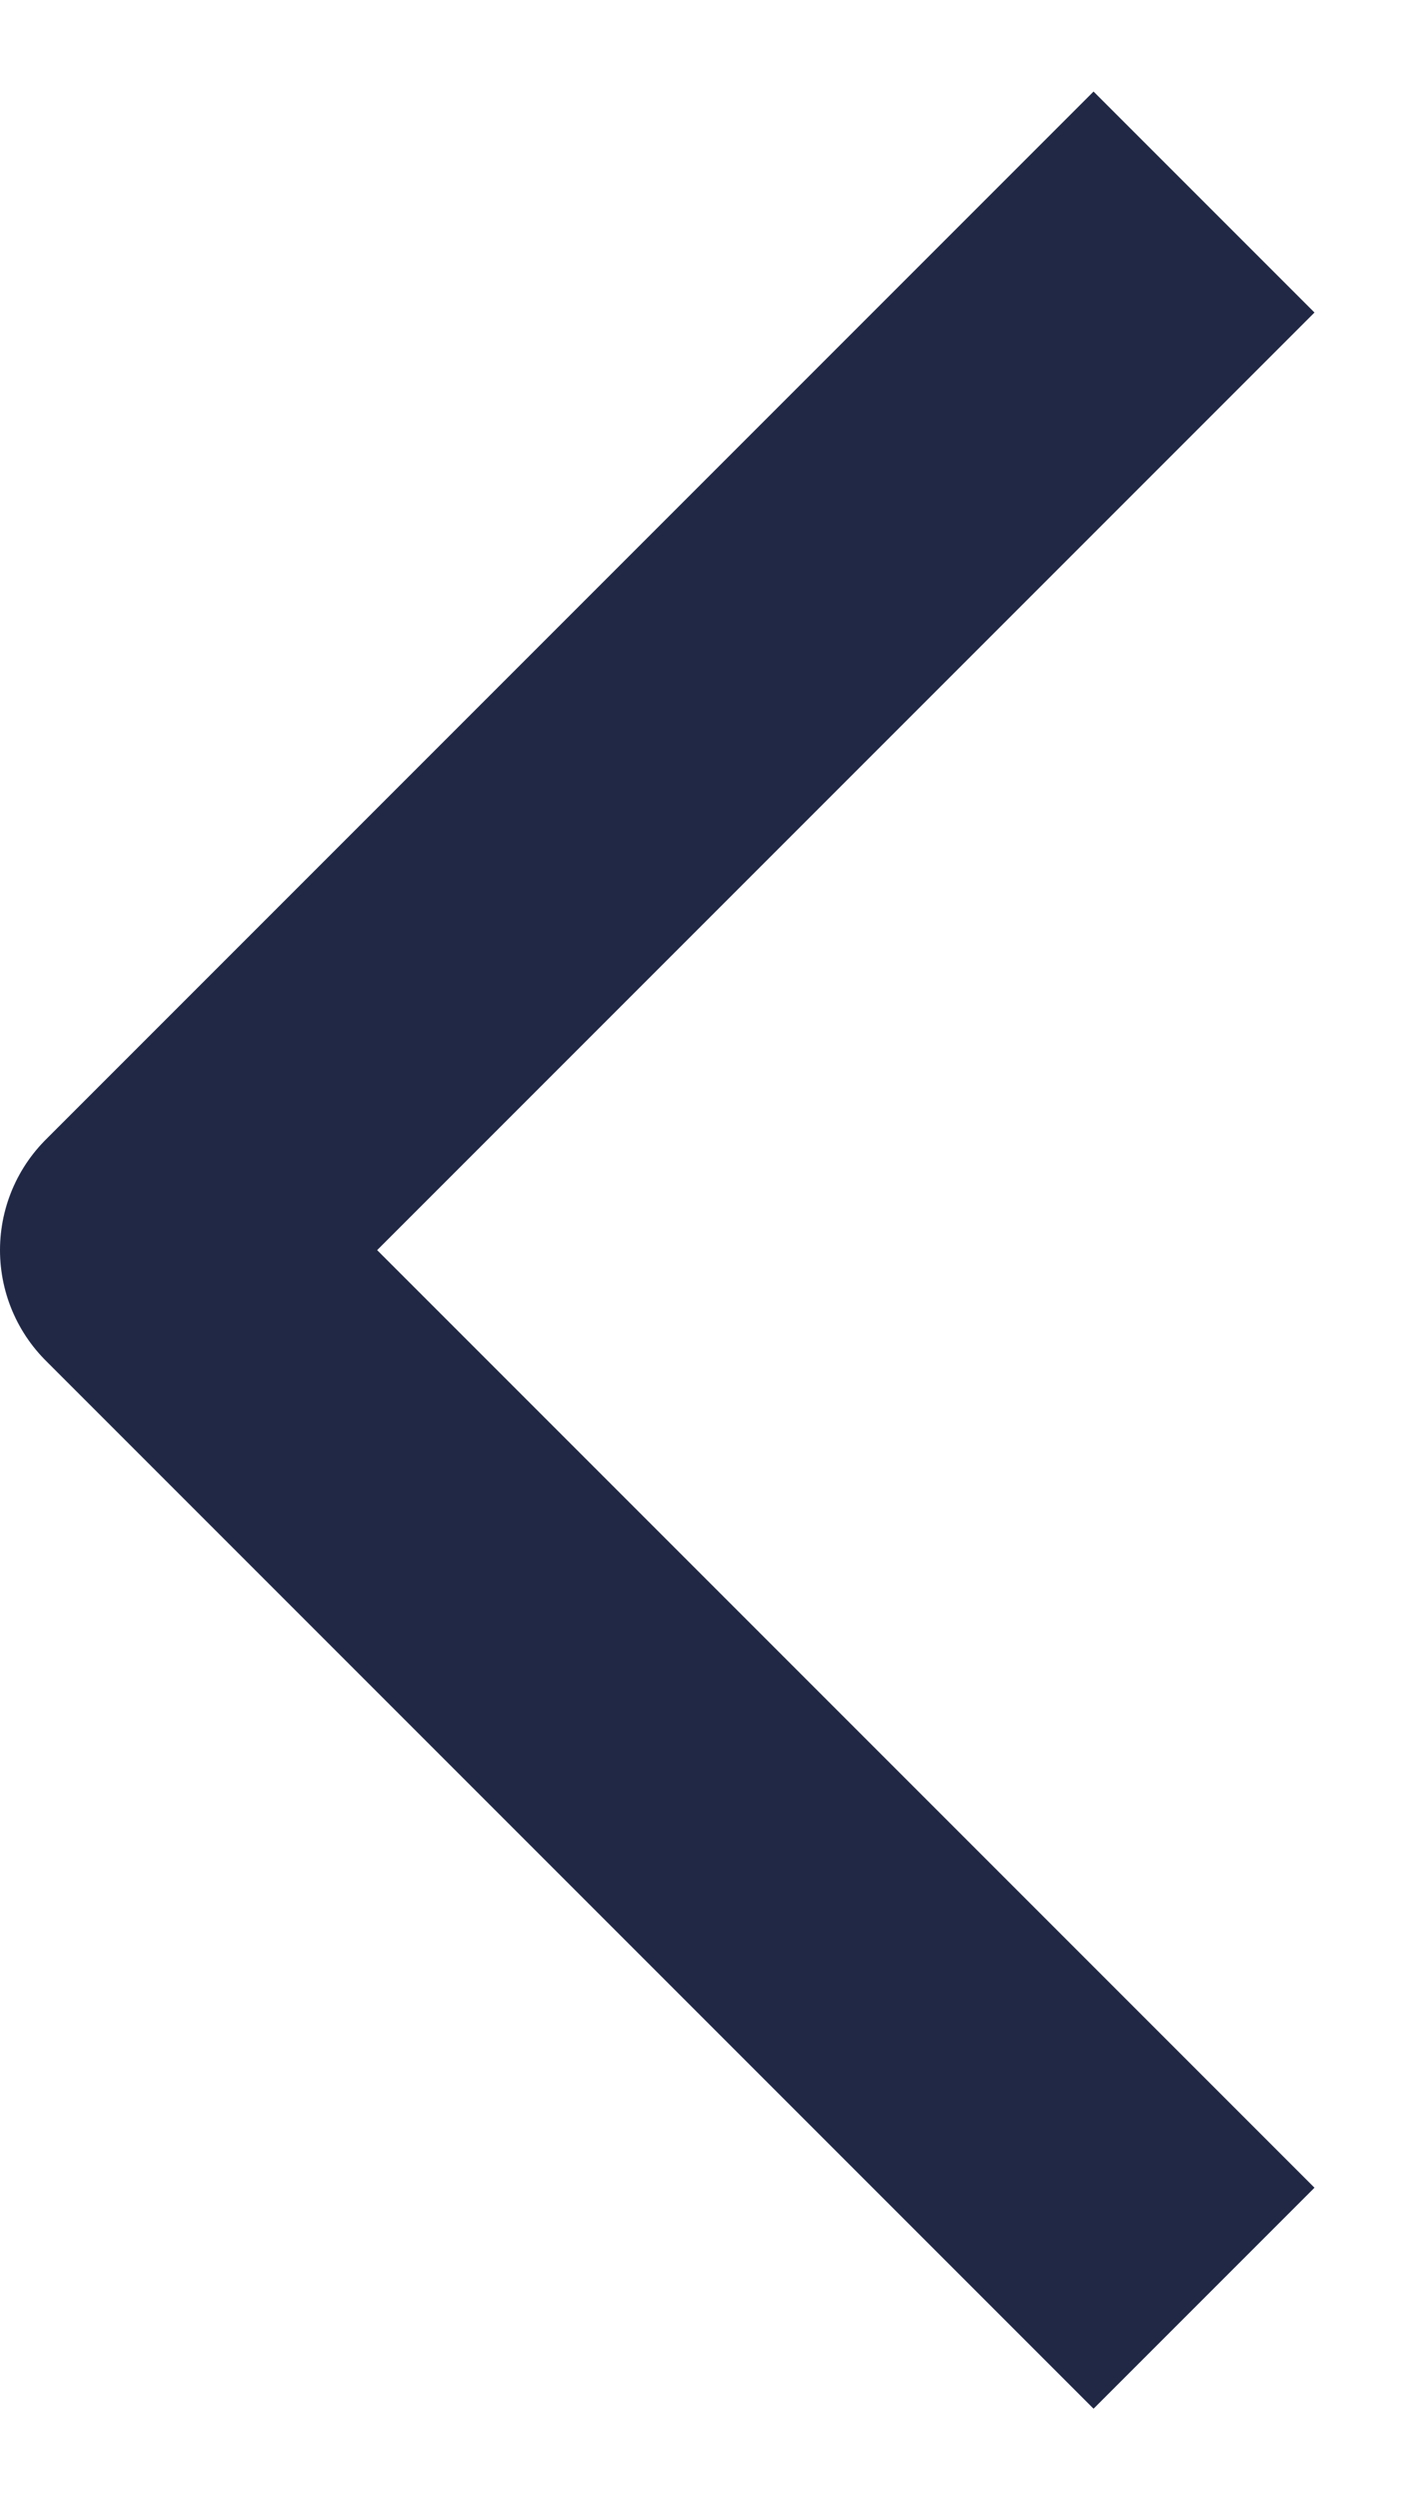 <svg width="9" height="16" viewBox="0 0 9 16" fill="none" xmlns="http://www.w3.org/2000/svg">
<path d="M7 14L1 8L7 2" stroke="#202846" stroke-width="2" stroke-linecap="square" stroke-linejoin="round"/>
</svg>
